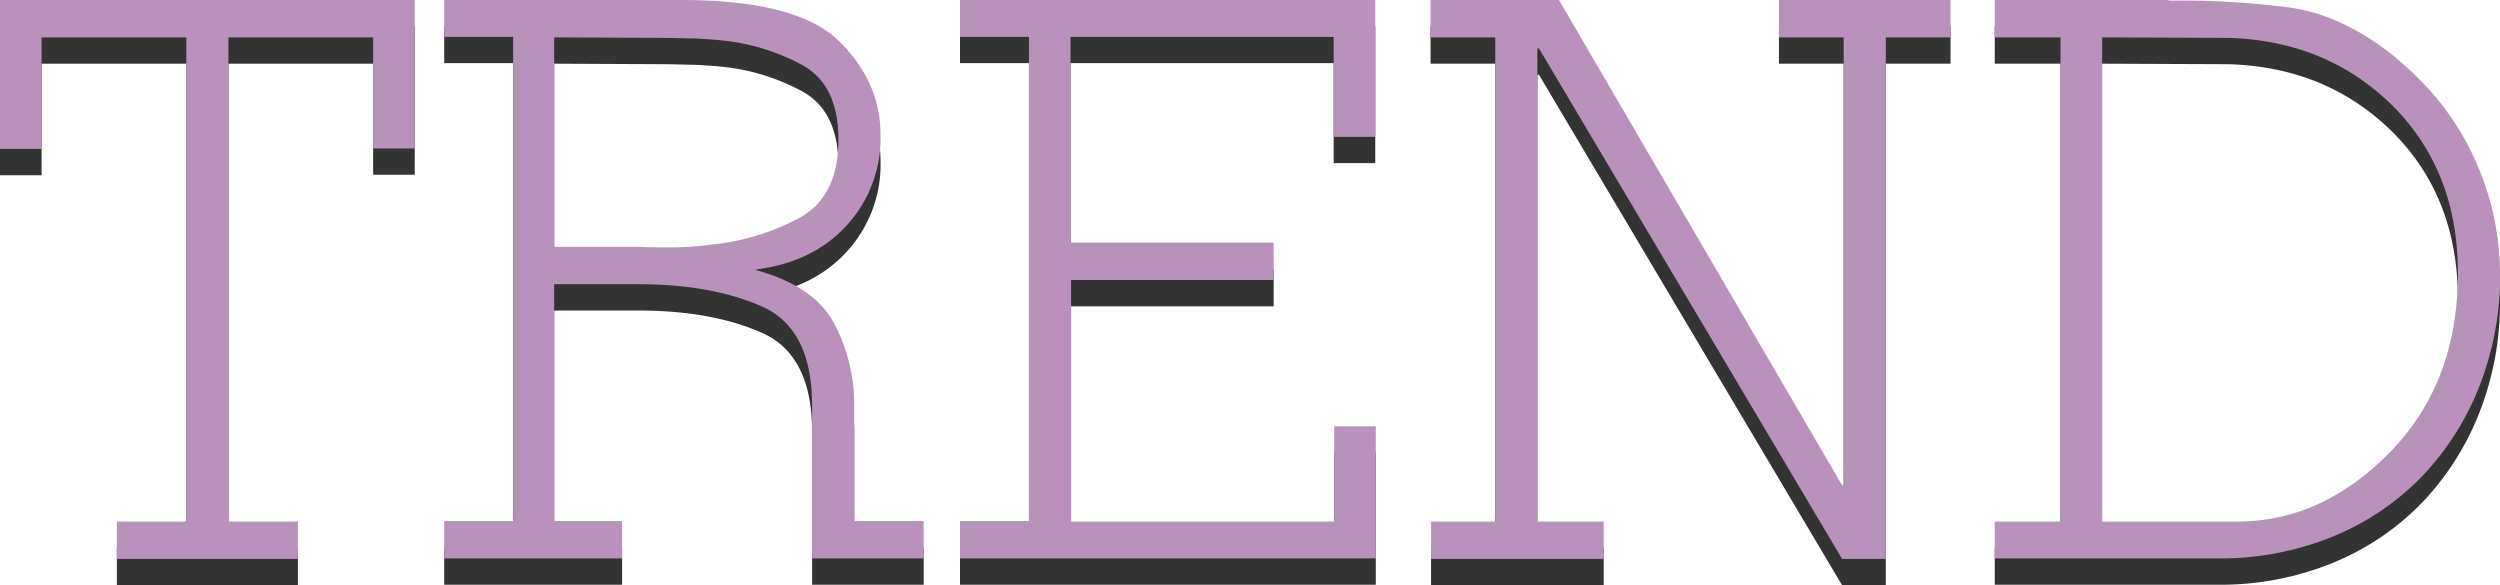 <svg xmlns="http://www.w3.org/2000/svg" viewBox="4882 -382 475 111.2">
  <defs>
    <style>
      .cls-1 {
        fill: rgba(0,0,0,0.8);
      }

      .cls-2 {
        fill: #b892ba;
      }
    </style>
  </defs>
  <g id="title-price-2" transform="translate(4882 -382)">
    <g id="Group_305" data-name="Group 305" transform="translate(0 4)">
      <path id="Path_3203" data-name="Path 3203" class="cls-1" d="M78.8,28.2H70.9V7.1H43.4v92H56.6v7.1H22.2V99.1H35.4V7.1H7.9V28.3H0V0H78.8Z" transform="translate(0 1)"/>
      <path id="Path_3204" data-name="Path 3204" class="cls-1" d="M84.4,106.1V99H97.5V7H84.4V0h45.7c14.4.1,24.2,2.7,29.4,7.9,5.2,5.1,7.8,11.1,7.8,17.7a24.459,24.459,0,0,1-6.4,17.2c-4.3,4.7-10,7.5-17.3,8.4v.1c7.2,2,12.1,5.2,14.7,9.8a33.156,33.156,0,0,1,4,16.6V99h13.2v7.1H154.3v-29q0-14.7-9.6-18.9T121.3,54h-16V99h12.9v7.1Zm21-59.2h16c2.1.1,4.2.1,6.5.1a56.245,56.245,0,0,0,7-.5,44.987,44.987,0,0,0,16.8-5c5.1-2.7,7.6-7.7,7.6-15,0-6.9-2.3-11.6-6.8-14.1a40.431,40.431,0,0,0-15.1-4.7c-1.9-.2-3.7-.3-5.6-.4-1.9,0-3.6-.1-5.3-.1l-21.2-.1V46.9Z" transform="translate(0 1)"/>
      <path id="Path_3205" data-name="Path 3205" class="cls-1" d="M182.4,106.1V99h13.1V7H182.4V0h78.9V26h-7.9V7h-50V46.1H242v7.1H203.5V99.1h50V81h7.9v25.1Z" transform="translate(0 1)"/>
      <path id="Path_3206" data-name="Path 3206" class="cls-1" d="M292.1,99.1h12.6v7.1H271.9V99.1h12.2V7.1H271.8V0h24.4L350,92.2h.3V7.1H338V0h32.6V7.1H358.3v99.1H350l-57.6-97h-.3Z" transform="translate(0 1)"/>
      <path id="Path_3207" data-name="Path 3207" class="cls-1" d="M379,99.1h12.5V7.1H379V0h32.9a1.483,1.483,0,0,0,.7.1h.8a164.032,164.032,0,0,1,21.4,1.3q10.2,1.35,20.1,9.3l2.4,2.1c.8.7,1.6,1.5,2.4,2.3a51.1,51.1,0,0,1,11.3,17,52.252,52.252,0,0,1,4,19.8,57,57,0,0,1-4,21.7,52.372,52.372,0,0,1-11,17.1A49.685,49.685,0,0,1,443.1,102a56.525,56.525,0,0,1-21.6,4.1H379Zm20.4,0H425q16.2,0,29.1-13.2c8.6-8.8,12.9-20.1,12.9-34,0-12.9-4.1-23.5-12.4-31.8C446.3,11.9,436,7.6,423.5,7.2l-24.1-.1Z" transform="translate(0 1)"/>
    </g>
    <path id="Path_3198" data-name="Path 3198" class="cls-2" d="M78.8,28.2H70.9V7.1H43.4v92H56.6v7.1H22.2V99.1H35.4V7.1H7.9V28.3H0V0H78.8Z"/>
    <path id="Path_3199" data-name="Path 3199" class="cls-2" d="M84.4,106.1V99H97.5V7H84.4V0h45.7c14.4.1,24.2,2.7,29.4,7.9,5.2,5.1,7.8,11.1,7.8,17.7a24.459,24.459,0,0,1-6.4,17.2c-4.3,4.7-10,7.5-17.3,8.4v.1c7.2,2,12.1,5.2,14.7,9.8a33.156,33.156,0,0,1,4,16.6V99h13.2v7.1H154.3v-29q0-14.7-9.6-18.9T121.3,54h-16V99h12.9v7.1Zm21-59.2h16c2.1.1,4.2.1,6.5.1a56.245,56.245,0,0,0,7-.5,44.987,44.987,0,0,0,16.8-5c5.1-2.7,7.6-7.7,7.6-15,0-6.9-2.3-11.6-6.8-14.1a40.431,40.431,0,0,0-15.1-4.7c-1.9-.2-3.7-.3-5.6-.4-1.9,0-3.6-.1-5.3-.1l-21.2-.1V46.9Z"/>
    <path id="Path_3200" data-name="Path 3200" class="cls-2" d="M182.4,106.1V99h13.1V7H182.4V0h78.9V26h-7.9V7h-50V46.1H242v7.1H203.5V99.1h50V81h7.9v25.1Z"/>
    <path id="Path_3201" data-name="Path 3201" class="cls-2" d="M292.1,99.1h12.6v7.1H271.9V99.1h12.2V7.1H271.8V0h24.4L350,92.2h.3V7.1H338V0h32.6V7.1H358.3v99.1H350l-57.6-97h-.3Z"/>
    <path id="Path_3202" data-name="Path 3202" class="cls-2" d="M379,99.1h12.5V7.1H379V0h32.9a1.483,1.483,0,0,0,.7.1h.8a164.032,164.032,0,0,1,21.4,1.3q10.2,1.35,20.1,9.3l2.4,2.1c.8.7,1.6,1.5,2.4,2.3a51.1,51.1,0,0,1,11.3,17,52.252,52.252,0,0,1,4,19.8,57,57,0,0,1-4,21.7,52.372,52.372,0,0,1-11,17.1A49.685,49.685,0,0,1,443.1,102a56.525,56.525,0,0,1-21.6,4.1H379Zm20.4,0H425q16.2,0,29.1-13.2c8.6-8.8,12.9-20.1,12.9-34,0-12.9-4.1-23.5-12.4-31.8C446.3,11.9,436,7.6,423.5,7.2l-24.1-.1Z"/>
  </g>
</svg>

